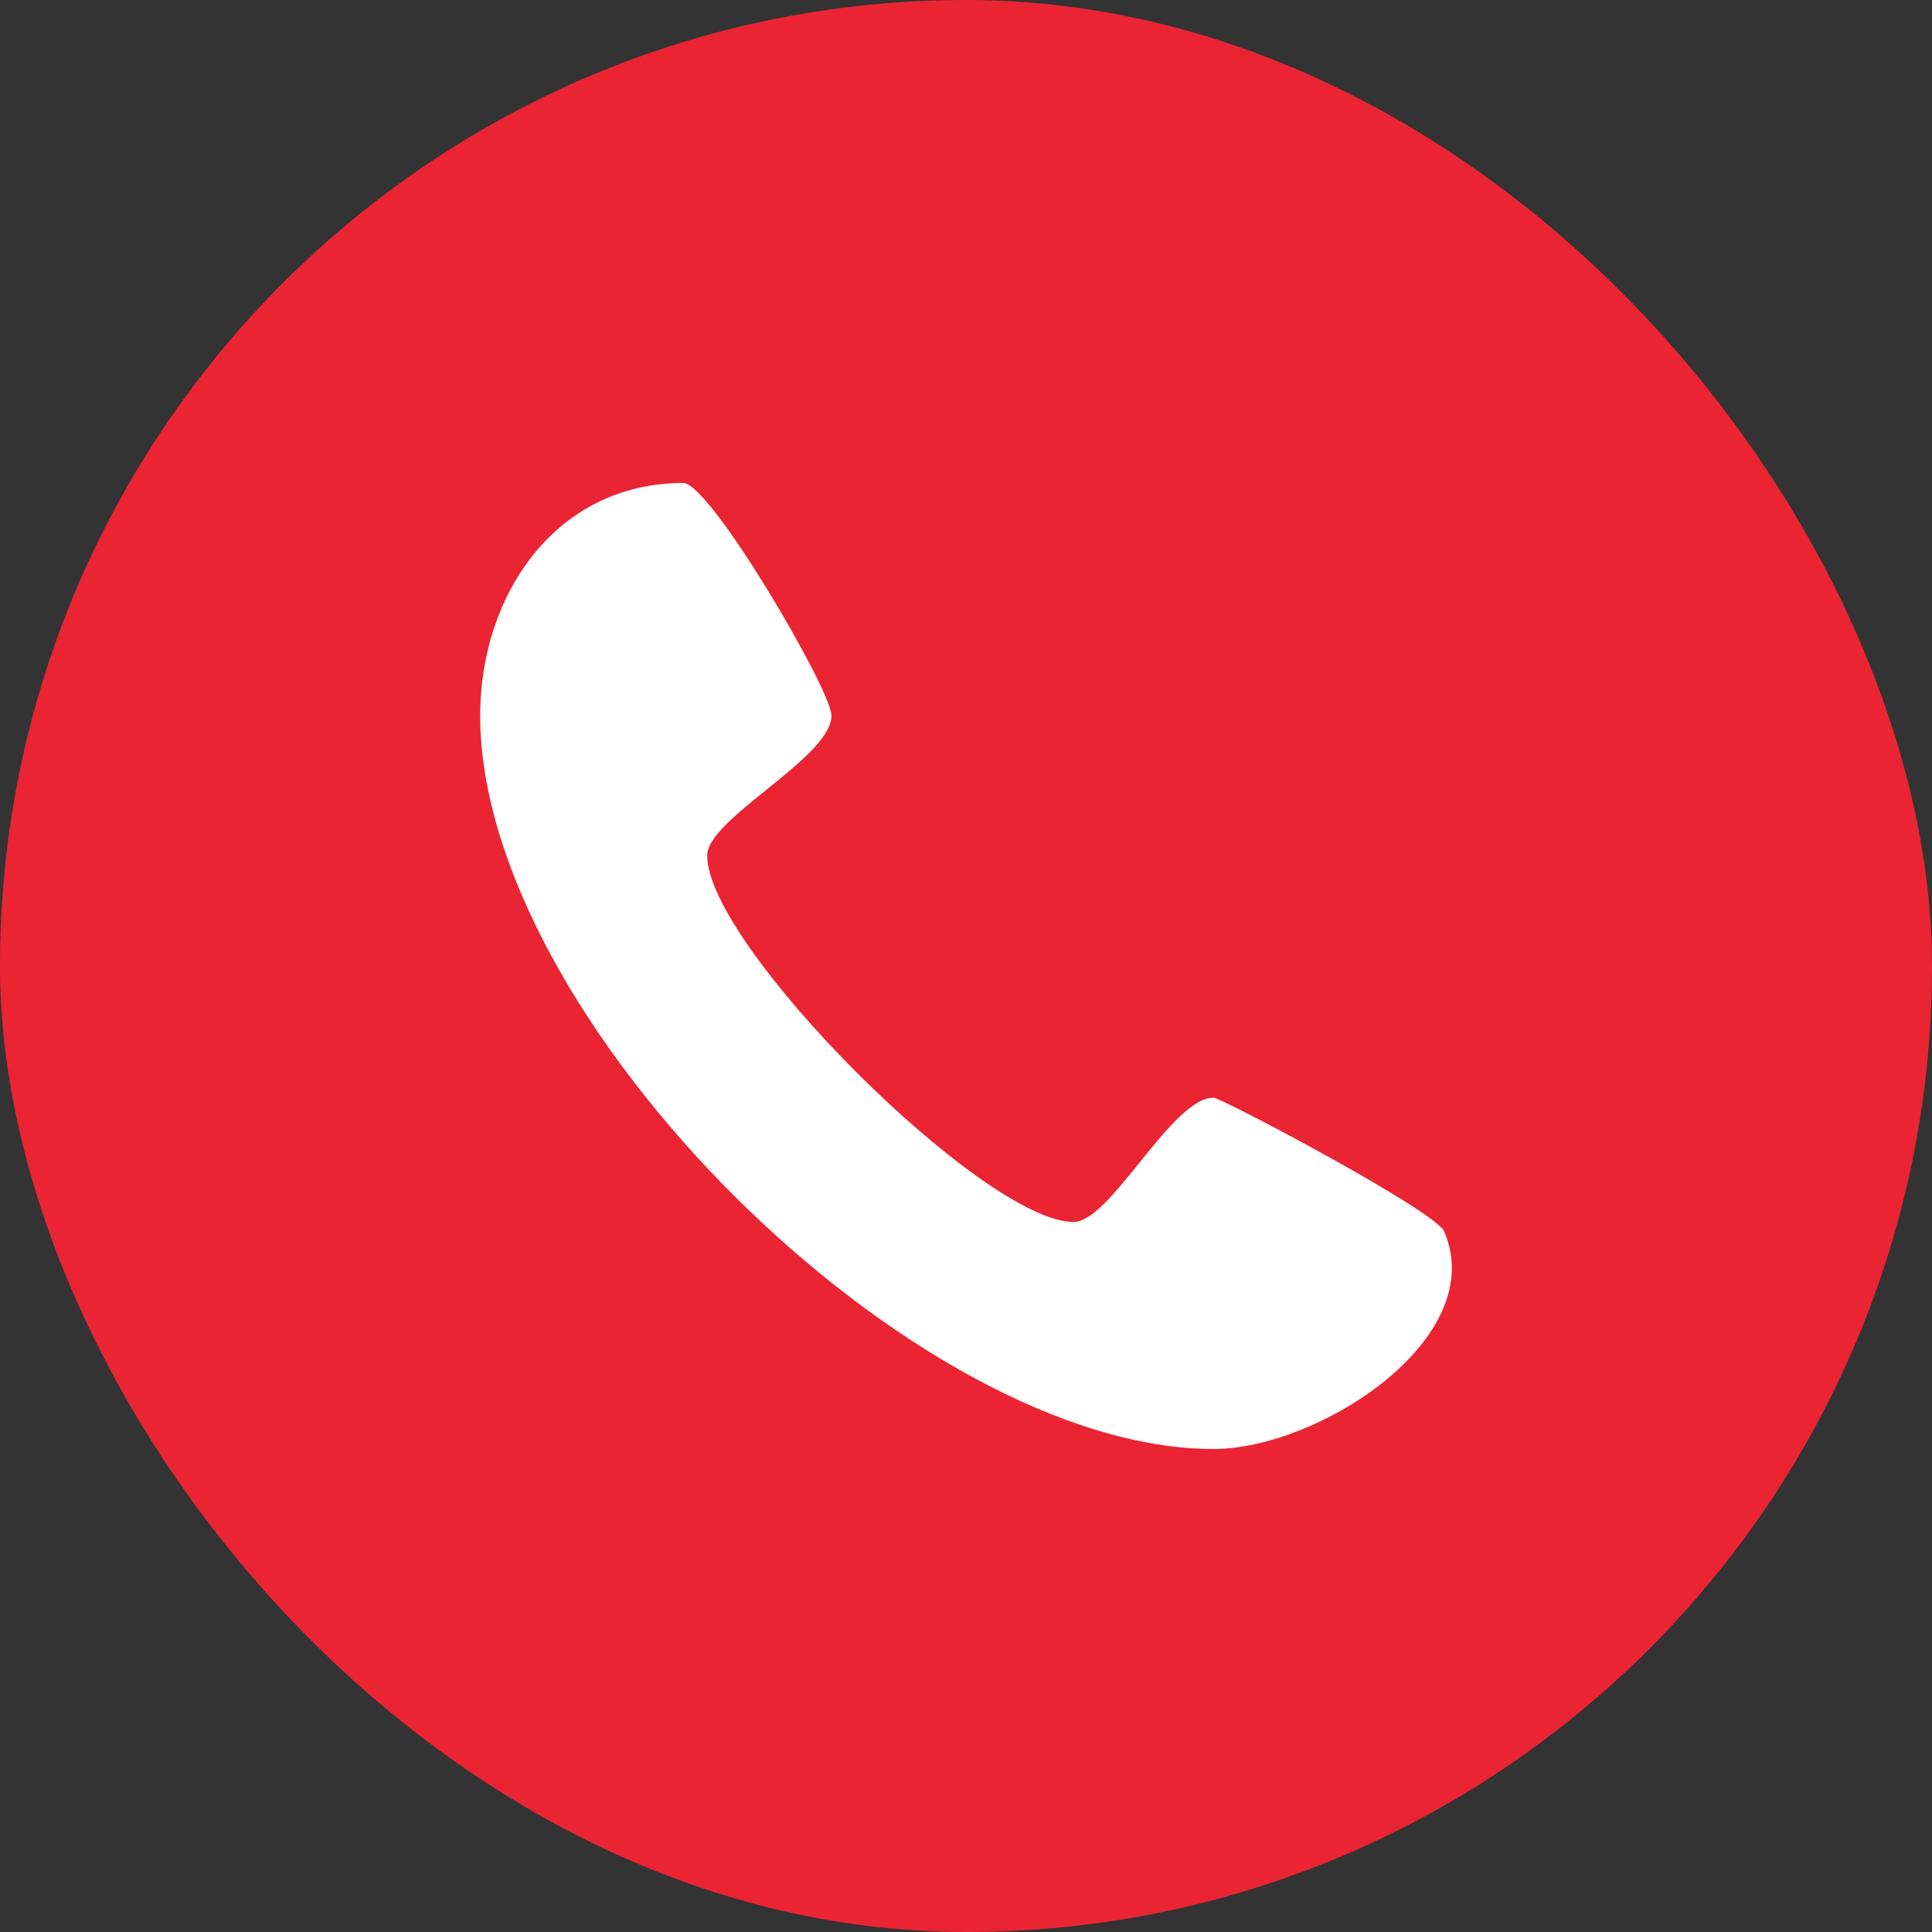 <?xml version="1.0" encoding="UTF-8"?> <svg xmlns="http://www.w3.org/2000/svg" width="30" height="30" viewBox="0 0 30 30" fill="none"><rect x="0" y="0" width="30" height="30" fill="#333333" stroke="none"/> <rect width="30" height="30" rx="15" fill="#EA2433"></rect> <path fill-rule="evenodd" clip-rule="evenodd" d="M18.843 22.5C14.195 22.5 7.456 15.829 7.456 11.11C7.456 9.247 8.621 7.5 10.61 7.5C11.028 7.5 12.911 10.716 12.911 11.113C12.911 11.762 10.981 12.71 10.981 13.285C10.981 14.682 15.274 18.975 16.671 18.975C17.246 18.975 18.194 17.045 18.843 17.045C18.965 17.045 22.322 18.82 22.425 19.124C23.137 20.779 20.482 22.5 18.843 22.5V22.5Z" fill="white"></path> </svg> 